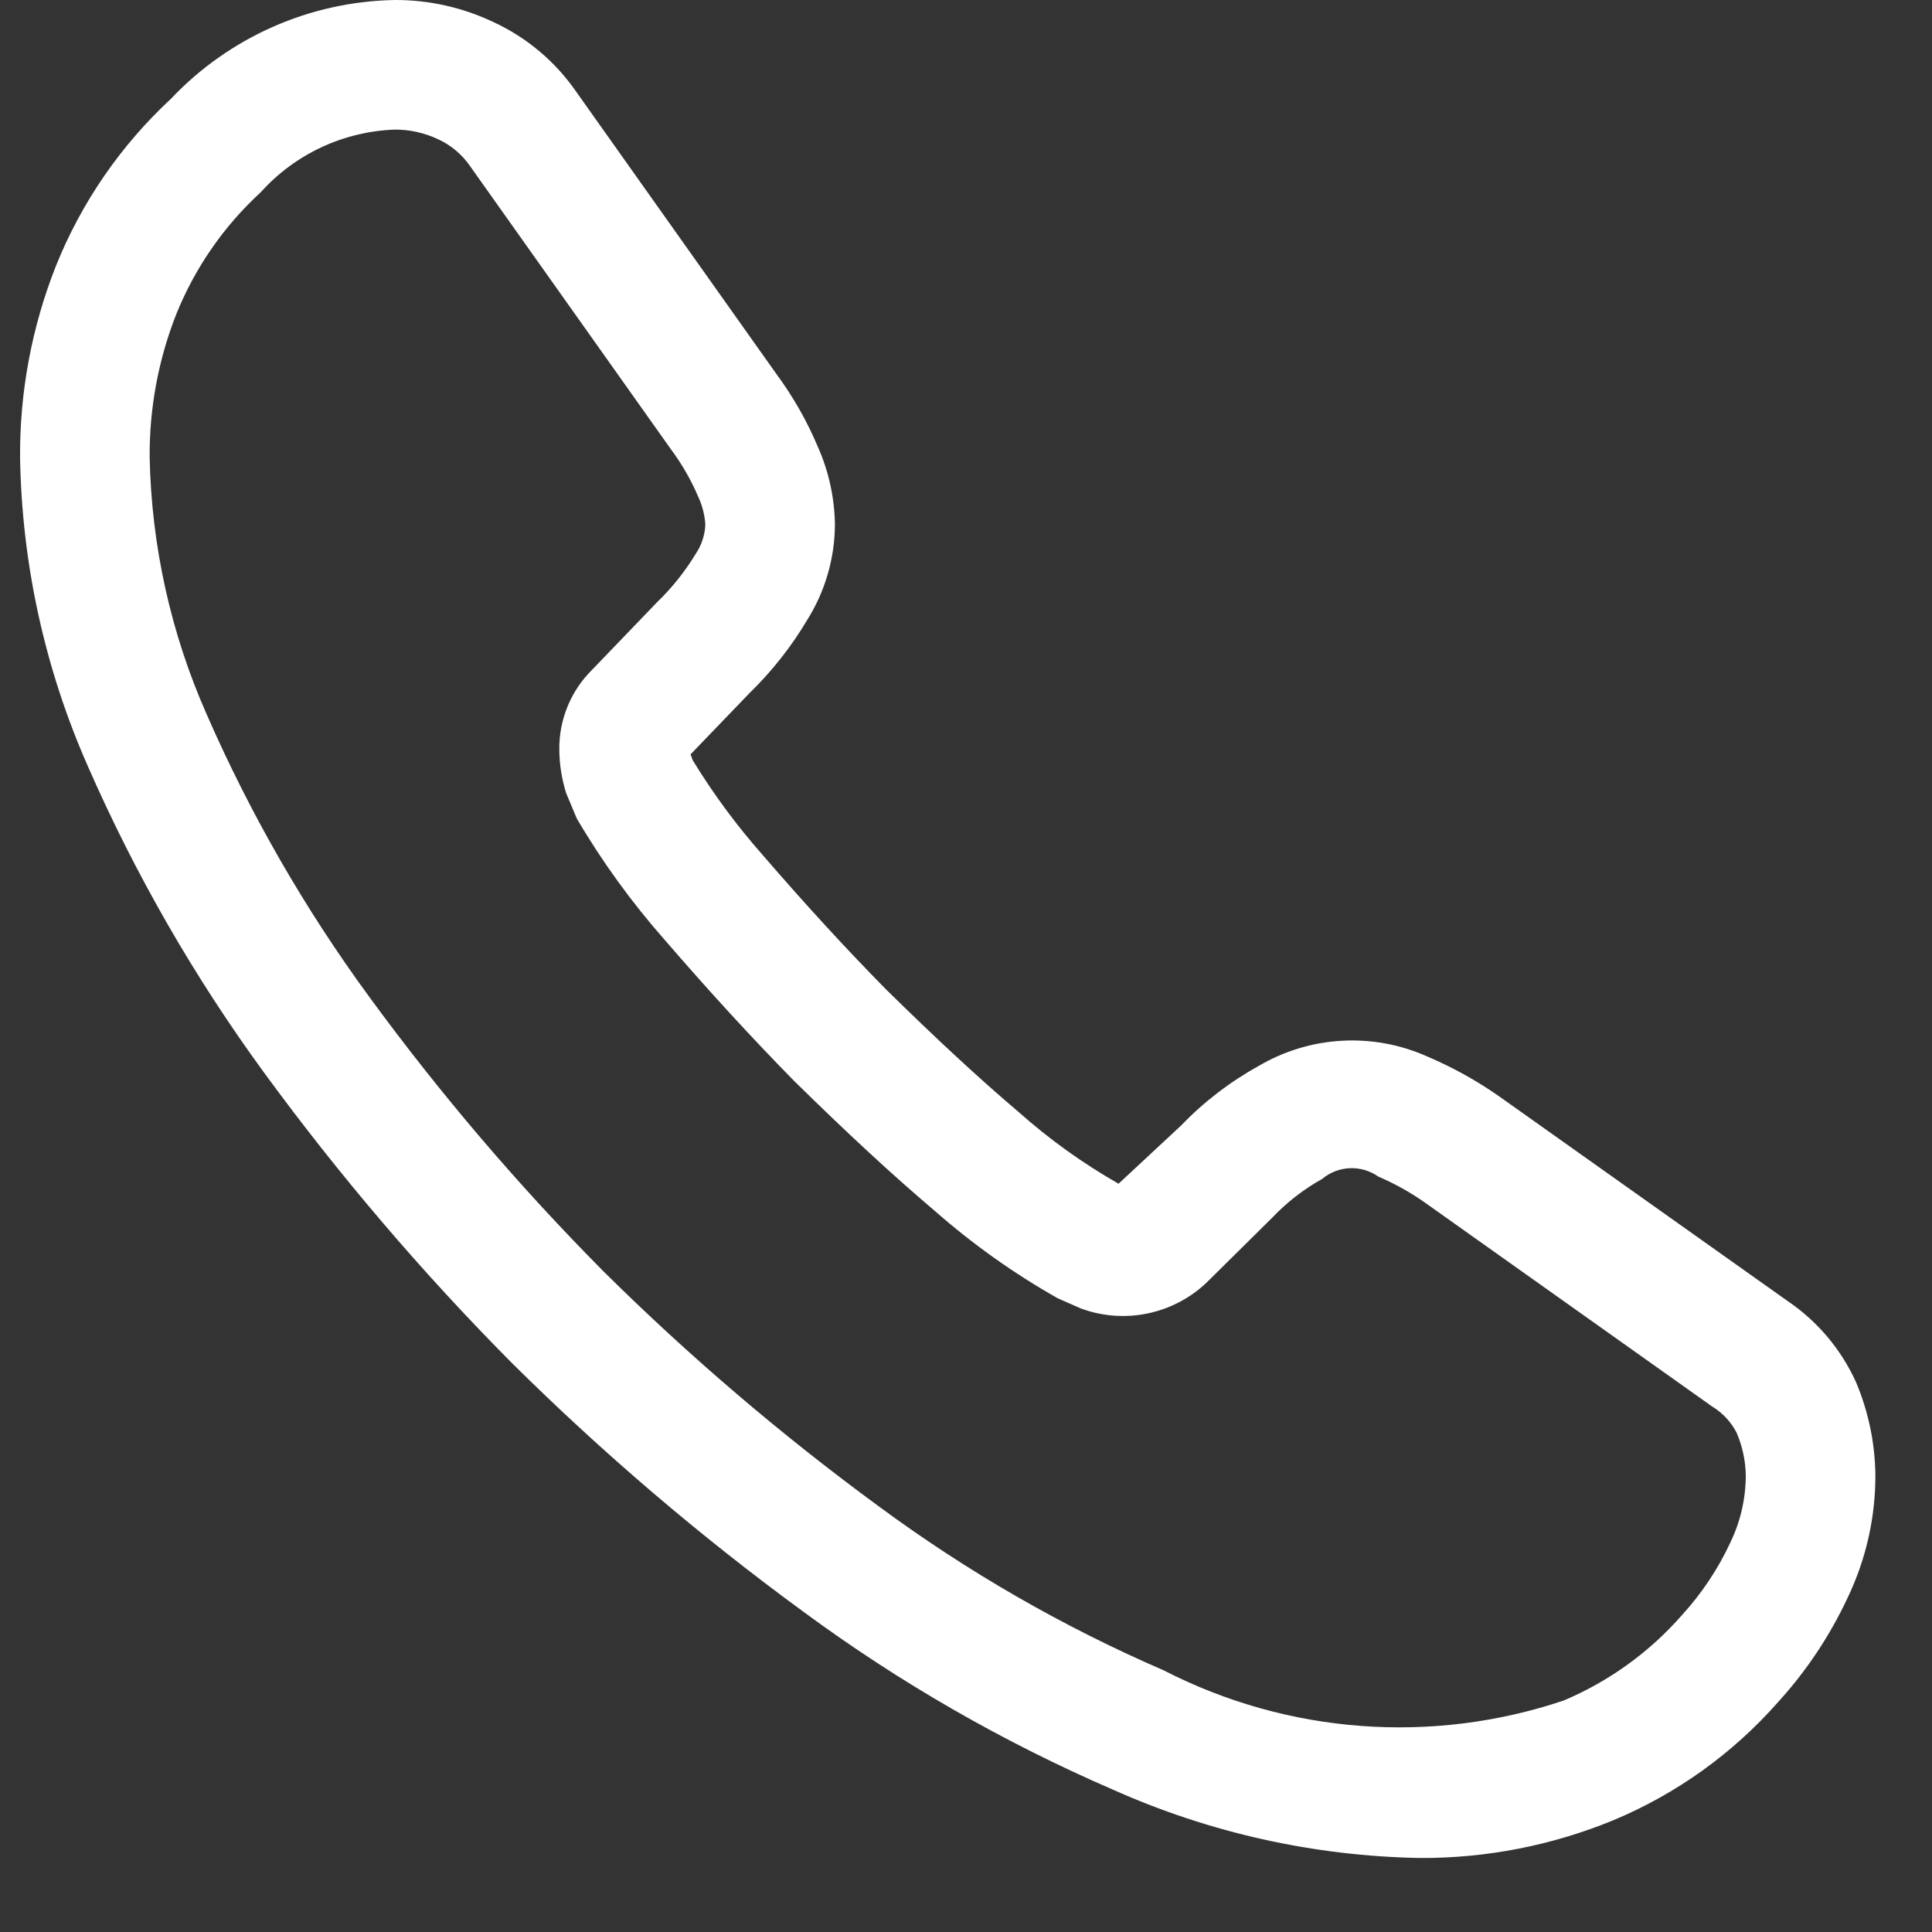 <svg width="26" height="26" viewBox="0 0 26 26" fill="none" xmlns="http://www.w3.org/2000/svg">
<rect x="0" y="0" width="26" height="26" fill="#333333" stroke="none"/>
<path d="M24.98 18.606C24.778 18.158 24.454 17.775 24.046 17.501L20.183 14.76V14.76C19.878 14.545 19.551 14.364 19.208 14.218C18.475 13.89 17.629 13.938 16.937 14.346C16.55 14.56 16.198 14.831 15.892 15.149L15.053 15.93C14.572 15.656 14.121 15.332 13.707 14.964C13.177 14.514 12.605 13.985 11.918 13.309C11.38 12.762 10.841 12.175 10.274 11.518V11.518C9.92 11.118 9.601 10.688 9.323 10.232C9.315 10.208 9.304 10.181 9.293 10.152L10.086 9.328C10.388 9.034 10.65 8.702 10.865 8.34C11.105 7.956 11.234 7.512 11.236 7.06C11.231 6.701 11.154 6.347 11.009 6.019C10.862 5.669 10.673 5.337 10.447 5.031L7.754 1.234C7.472 0.826 7.085 0.501 6.634 0.294C6.222 0.099 5.772 -0.001 5.317 1.01254e-05C4.173 0.019 3.085 0.499 2.299 1.331C1.623 1.958 1.094 2.727 0.751 3.583C0.428 4.401 0.265 5.273 0.27 6.152C0.293 7.58 0.601 8.99 1.176 10.297C1.815 11.759 2.612 13.146 3.553 14.434C4.566 15.819 5.681 17.126 6.89 18.344C8.11 19.553 9.418 20.67 10.805 21.685C12.1 22.64 13.5 23.445 14.977 24.084C16.279 24.666 17.684 24.979 19.11 25.004C20.001 25.008 20.884 24.836 21.709 24.497C22.561 24.142 23.321 23.597 23.931 22.903C24.311 22.486 24.625 22.014 24.864 21.503C25.109 20.992 25.238 20.431 25.238 19.863C25.235 19.431 25.147 19.005 24.98 18.606ZM23.286 20.759C23.121 21.114 22.903 21.441 22.639 21.731C22.201 22.232 21.656 22.626 21.043 22.885C19.268 23.481 17.327 23.335 15.661 22.479C14.305 21.892 13.021 21.153 11.832 20.276C10.519 19.314 9.279 18.256 8.123 17.111C6.98 15.959 5.925 14.722 4.967 13.412C4.102 12.231 3.37 10.958 2.783 9.617C2.299 8.525 2.038 7.347 2.014 6.152C2.01 5.493 2.131 4.839 2.373 4.226C2.625 3.602 3.013 3.042 3.509 2.587C3.972 2.072 4.624 1.768 5.317 1.744C5.516 1.744 5.713 1.788 5.894 1.873C6.069 1.953 6.219 2.079 6.327 2.237L9.029 6.046C9.178 6.246 9.302 6.463 9.4 6.693C9.453 6.808 9.484 6.933 9.492 7.06C9.486 7.201 9.441 7.339 9.361 7.456C9.216 7.695 9.041 7.913 8.84 8.107L7.971 9.011C7.681 9.296 7.521 9.687 7.527 10.094C7.529 10.29 7.56 10.484 7.618 10.671L7.762 11.015H7.762C8.104 11.598 8.502 12.146 8.949 12.653C9.546 13.344 10.109 13.958 10.683 14.543C11.413 15.261 12.016 15.817 12.579 16.295V16.295C13.089 16.743 13.644 17.138 14.235 17.472L14.544 17.608C14.83 17.714 15.14 17.738 15.438 17.677C15.737 17.616 16.013 17.473 16.234 17.264L17.121 16.387C17.318 16.18 17.544 16.004 17.794 15.865C18.008 15.685 18.317 15.672 18.547 15.833C18.772 15.93 18.986 16.049 19.186 16.191L23.044 18.93C23.184 19.015 23.297 19.137 23.371 19.282C23.45 19.466 23.492 19.664 23.494 19.864C23.492 20.174 23.421 20.48 23.286 20.759L23.286 20.759Z" fill="white"/>
</svg>

